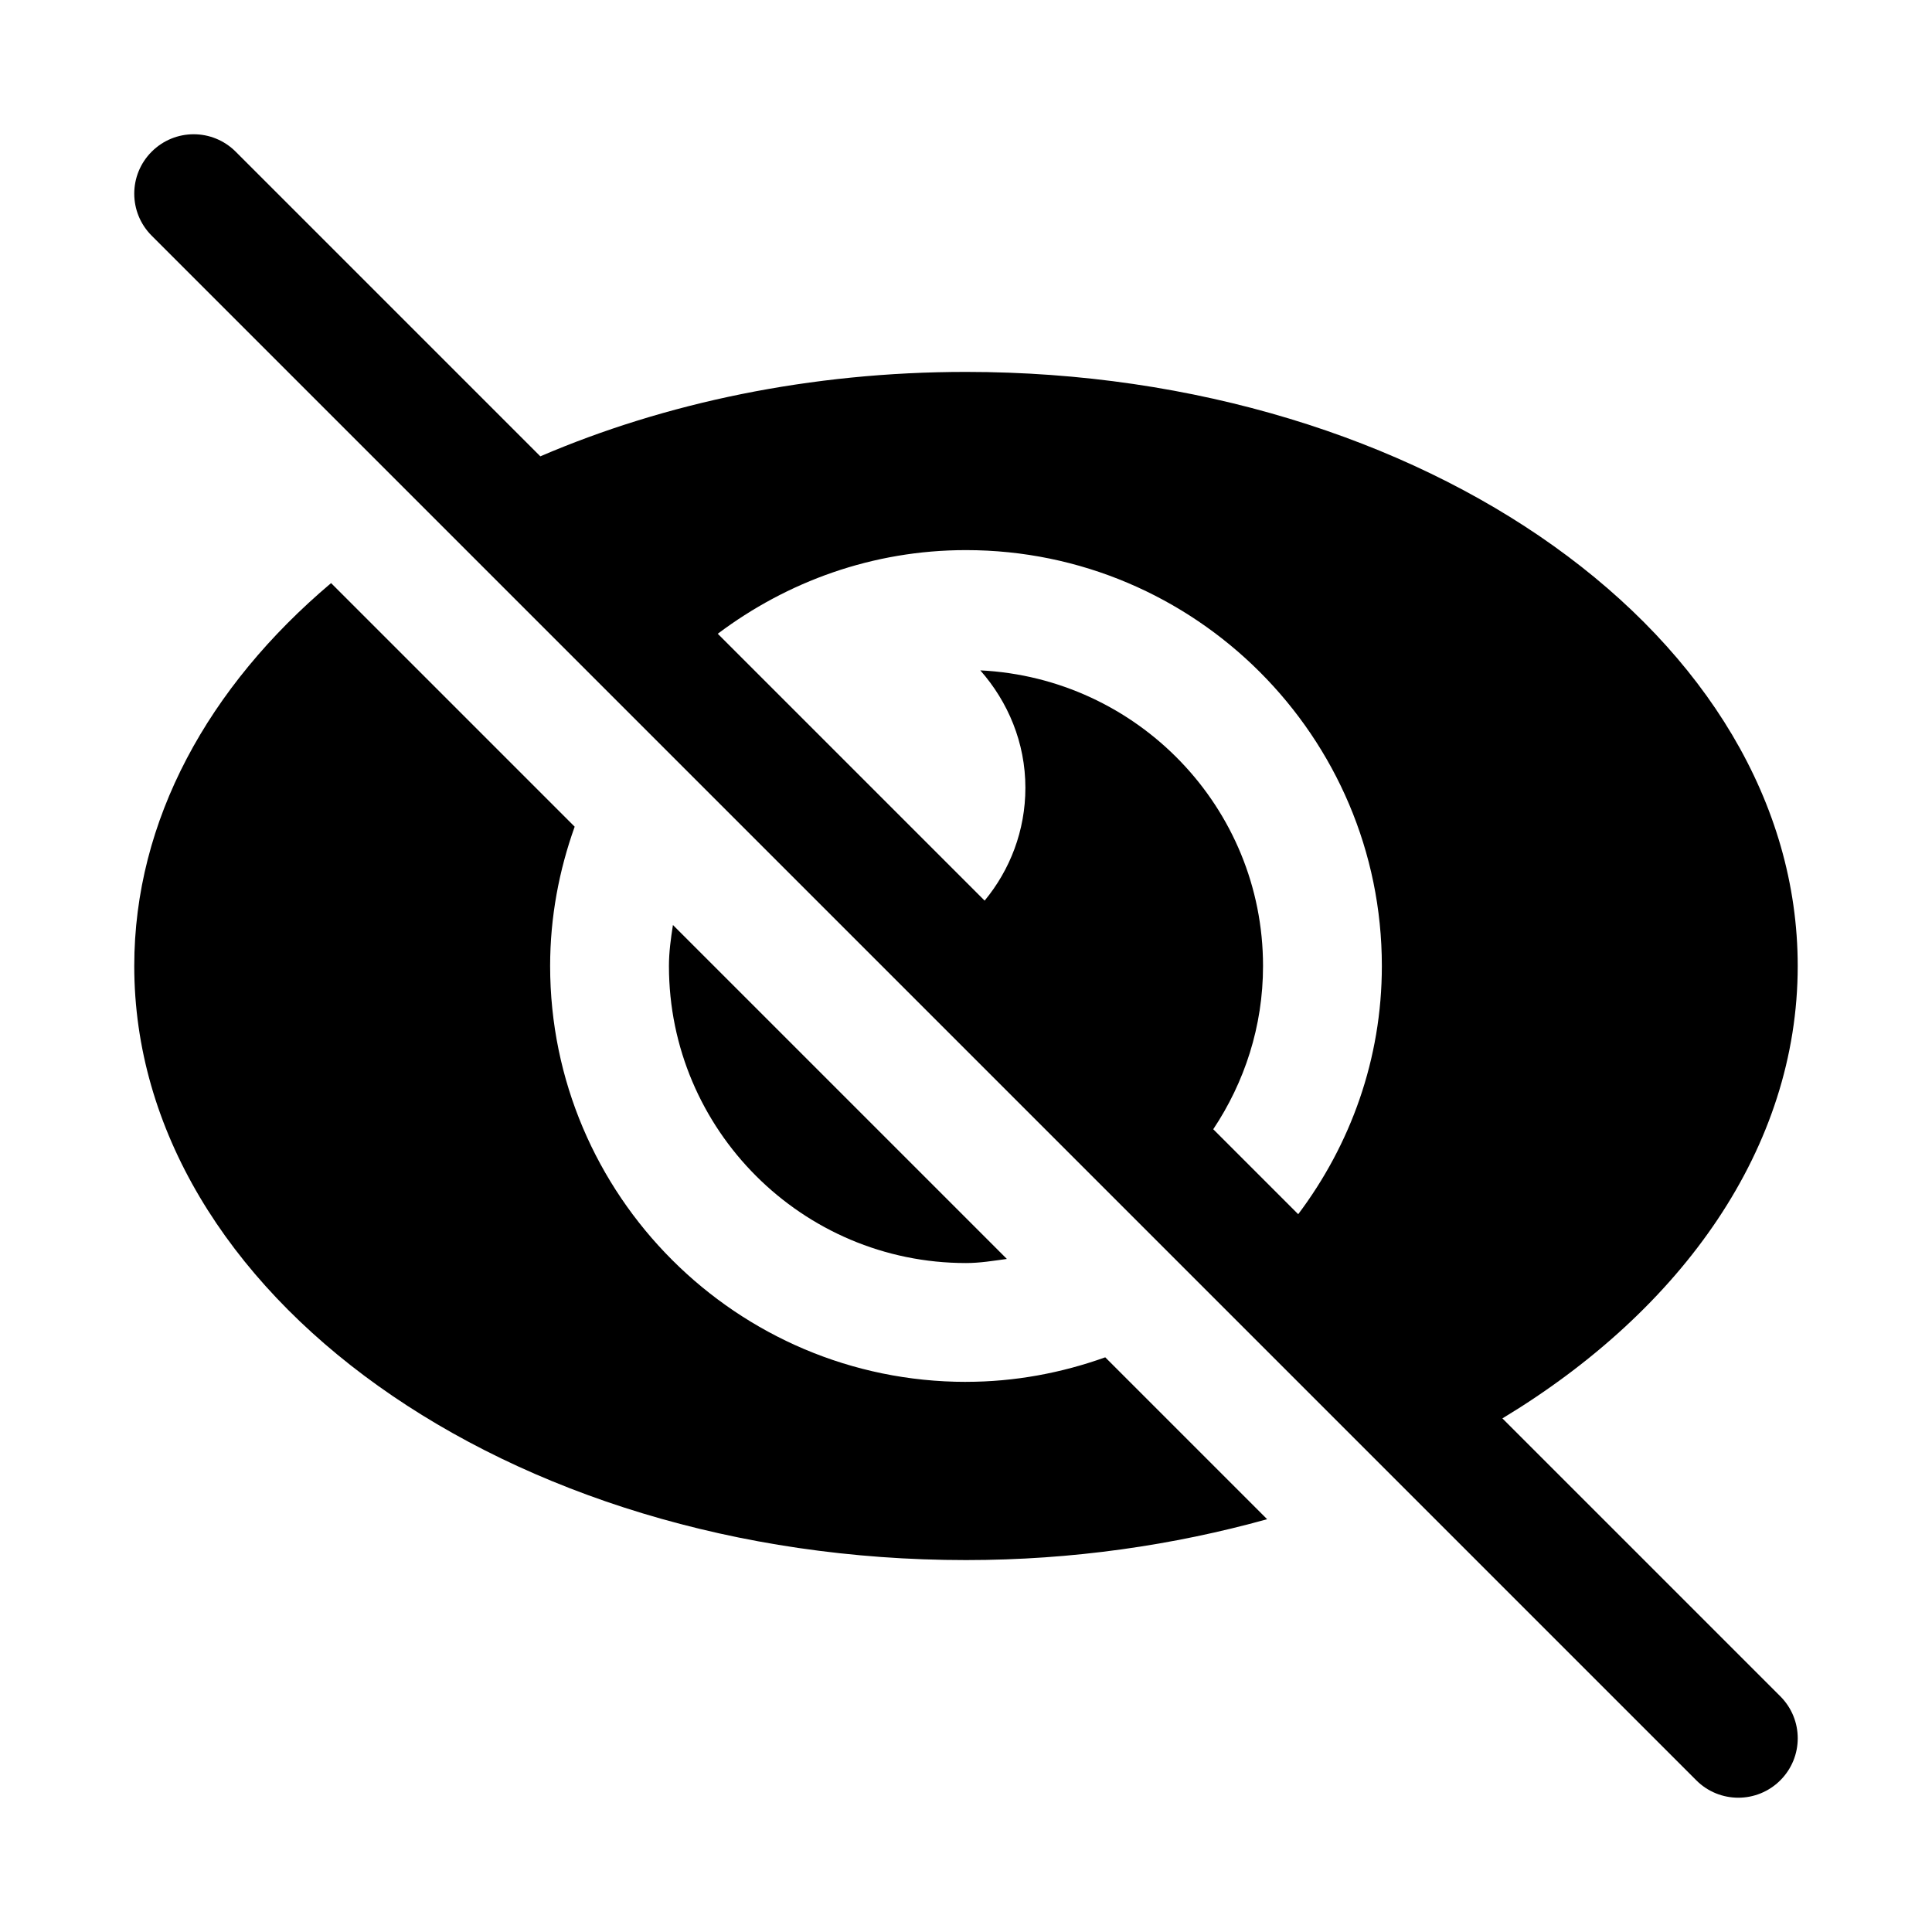 <?xml version="1.0" encoding="UTF-8"?>
<!-- Uploaded to: ICON Repo, www.svgrepo.com, Generator: ICON Repo Mixer Tools -->
<svg fill="#000000" width="800px" height="800px" version="1.1" viewBox="144 144 512 512" xmlns="http://www.w3.org/2000/svg">
 <g>
  <path d="m400 478.72c3.699 0 7.258-0.598 10.832-1.086l-88.496-88.496c-0.555 3.555-1.059 7.144-1.059 10.863 0 43.406 35.316 78.719 78.723 78.719z"/>
  <path d="m400 510.21c-60.758 0-110.21-49.453-110.21-110.21 0-12.957 2.363-25.348 6.504-36.918l-64.555-64.555c-32.48 27.426-52.16 62.82-52.16 101.47 0 86.812 98.871 157.44 220.42 157.44 28.168 0 55.027-3.938 79.805-10.832l-42.902-42.902c-11.555 4.137-23.945 6.5-36.902 6.5z"/>
  <path d="m542.15 519.89c47.766-28.859 78.262-71.809 78.262-119.89 0-86.812-98.871-157.44-220.42-157.44-41.234 0-79.789 8.203-112.8 22.371l-80.734-80.734c-6.156-6.156-16.105-6.156-22.262 0s-6.156 16.105 0 22.262l409.36 409.36c3.051 3.051 7.082 4.594 11.113 4.594s8.062-1.543 11.133-4.613c6.156-6.156 6.156-16.105 0-22.262zm-54.113-54.113-22.516-22.516c8.281-12.422 13.195-27.234 13.195-43.262 0-42.098-33.312-76.312-74.926-78.344 7.336 8.328 11.949 19.145 11.949 31.109 0 11.383-4.078 21.773-10.801 29.914l-70.723-70.723c18.375-13.824 41.062-22.168 65.781-22.168 60.758 0 110.21 49.453 110.21 110.21 0 24.719-8.344 47.406-22.168 65.781z"/>
 </g>
</svg>